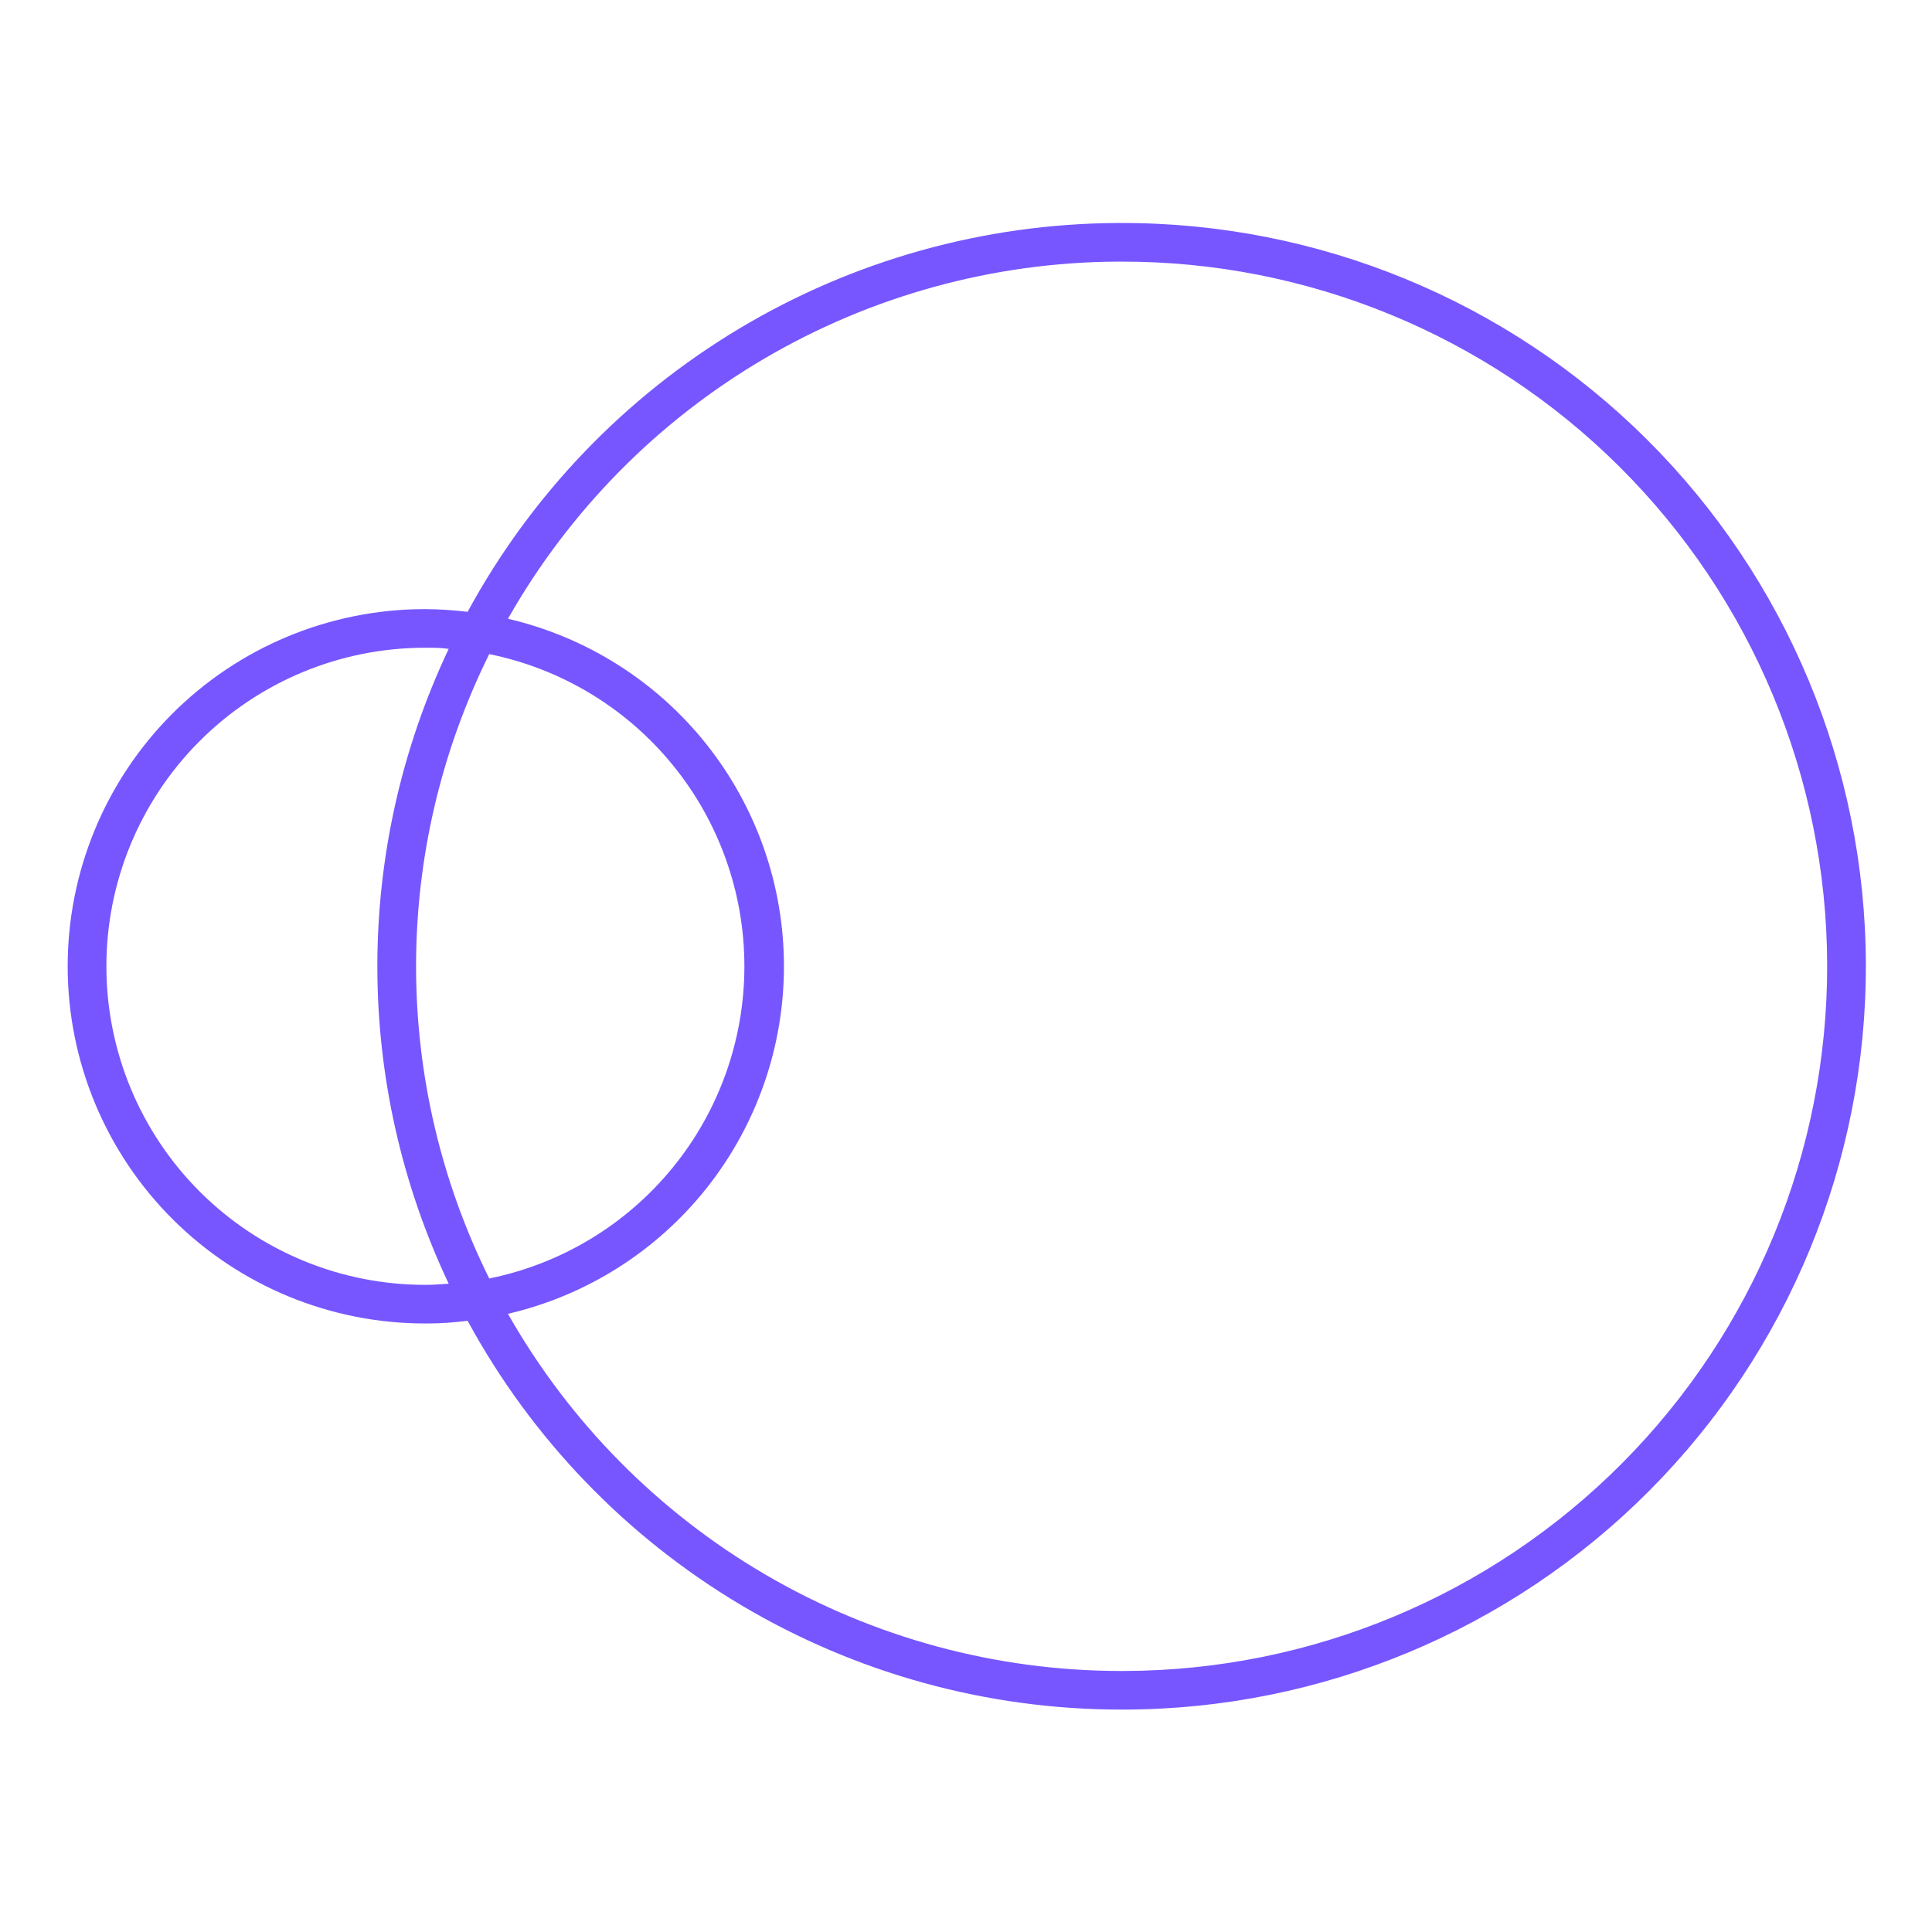 <svg width="1281" height="1281" viewBox="0 0 1281 1281" fill="none" xmlns="http://www.w3.org/2000/svg">
<path d="M743.1 147.86H740.668C652.386 148.36 565.857 172.547 490.112 217.895C414.366 263.244 352.18 328.091 310.045 405.671C300.827 404.551 291.553 403.953 282.267 403.878H281.115C218.307 404.031 158.132 429.128 113.829 473.648C69.525 518.168 44.721 578.464 44.874 641.272C45.026 704.079 70.123 764.254 114.643 808.558C159.163 852.862 219.459 877.665 282.267 877.513H283.419C292.324 877.498 301.218 876.899 310.045 875.721C352.378 953.661 414.945 1018.74 491.157 1064.11C567.369 1109.49 654.405 1133.47 743.1 1133.53H745.532C876.241 1133.21 1001.47 1080.98 1093.66 988.323C1185.86 895.67 1237.47 770.188 1237.15 639.479C1236.83 508.771 1184.6 383.545 1091.94 291.348C999.291 199.152 873.808 147.537 743.1 147.86ZM283.291 851.911H282.267C254.53 851.978 227.051 846.581 201.399 836.029C175.748 825.477 152.426 809.975 132.765 790.409C93.059 750.895 70.675 697.225 70.54 641.208C70.404 585.19 92.526 531.412 132.041 491.706C171.556 451.999 225.225 429.616 281.243 429.48H282.267C287.387 429.48 292.508 429.48 297.5 430.248C266.355 496.033 250.2 567.911 250.2 640.696C250.2 713.48 266.355 785.358 297.5 851.143C292.892 851.399 288.155 851.911 283.291 851.911ZM324.382 433.705C372.129 443.4 415.056 469.304 445.889 507.028C476.722 544.751 493.566 591.974 493.566 640.696C493.566 689.417 476.722 736.64 445.889 774.363C415.056 812.087 372.129 837.991 324.382 847.687C292.471 783.352 275.867 712.51 275.867 640.696C275.867 568.881 292.471 498.04 324.382 433.705ZM745.404 1107.93H743.1C660.492 1107.87 579.373 1085.93 508.003 1044.33C436.633 1002.73 377.56 942.964 336.799 871.112C388.839 859.014 435.252 829.656 468.48 787.817C501.708 745.979 519.794 694.124 519.794 640.696C519.794 587.267 501.708 535.413 468.48 493.574C435.252 451.735 388.839 422.377 336.799 410.279C377.366 338.766 436.077 279.216 507.007 237.638C577.938 196.06 658.579 173.923 740.796 173.462H743.1C867.018 173.156 985.982 222.089 1073.82 309.497C1161.66 396.904 1211.18 515.625 1211.49 639.543C1211.79 763.462 1162.86 882.426 1075.45 970.265C988.044 1058.1 869.323 1107.62 745.404 1107.93Z" fill="#7756FF"/>
</svg>
